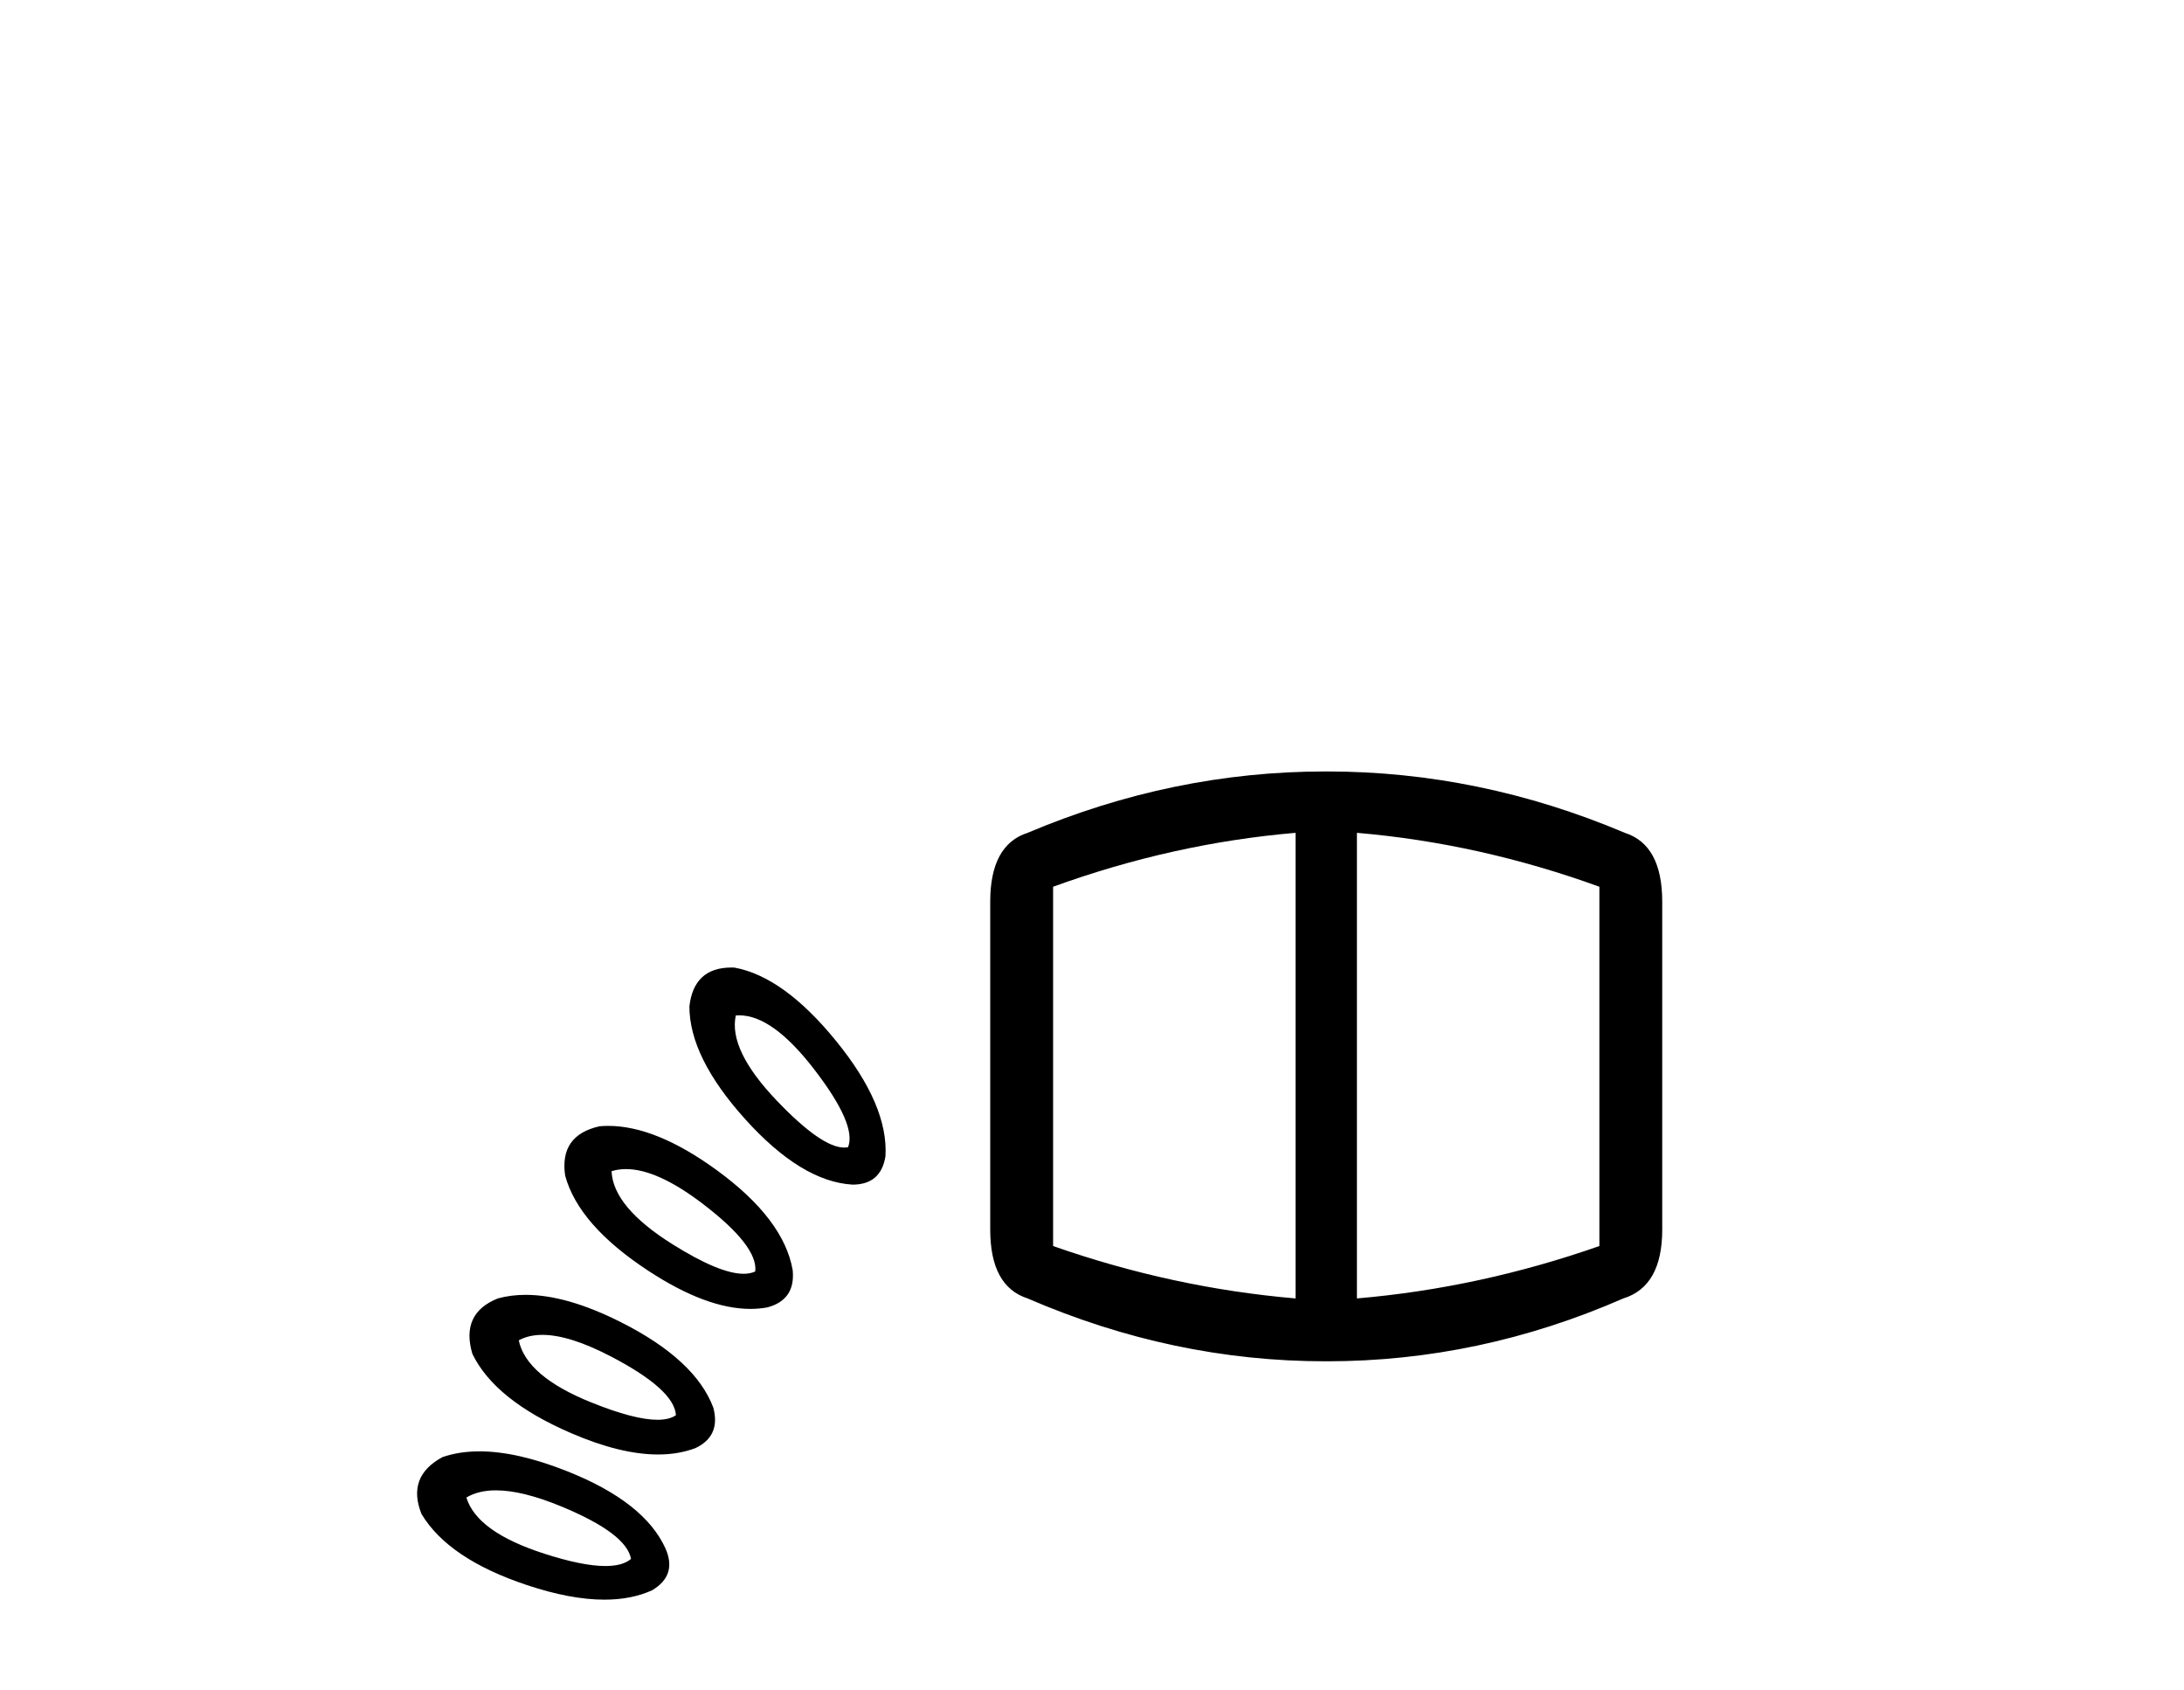 <?xml version='1.0' encoding='UTF-8' standalone='yes'?><svg xmlns='http://www.w3.org/2000/svg' xmlns:xlink='http://www.w3.org/1999/xlink' width='53.0' height='41.0' ><path d='M 17.941 24.633 Q 18.745 24.633 19.745 25.926 Q 20.798 27.288 20.58 27.832 Q 20.536 27.841 20.487 27.841 Q 19.939 27.841 18.855 26.707 Q 17.674 25.472 17.856 24.636 Q 17.898 24.633 17.941 24.633 ZM 17.751 23.473 Q 16.835 23.473 16.73 24.418 Q 16.73 25.653 18.092 27.161 Q 19.454 28.668 20.689 28.74 Q 21.379 28.74 21.488 28.05 Q 21.561 26.815 20.289 25.254 Q 19.018 23.692 17.82 23.474 Q 17.785 23.473 17.751 23.473 ZM 15.191 28.363 Q 15.945 28.363 17.039 29.194 Q 18.401 30.23 18.328 30.847 Q 18.209 30.903 18.046 30.903 Q 17.465 30.903 16.33 30.193 Q 14.878 29.285 14.841 28.414 Q 15.006 28.363 15.191 28.363 ZM 31.44 20.205 L 31.44 31.501 Q 28.461 31.247 25.556 30.23 L 25.556 21.513 Q 28.461 20.459 31.44 20.205 ZM 32.929 20.205 Q 35.907 20.459 38.813 21.513 L 38.813 30.23 Q 35.907 31.247 32.929 31.501 L 32.929 20.205 ZM 14.762 27.315 Q 14.655 27.315 14.551 27.324 Q 13.57 27.542 13.715 28.523 Q 14.042 29.721 15.731 30.829 Q 17.142 31.755 18.211 31.755 Q 18.422 31.755 18.619 31.719 Q 19.309 31.537 19.236 30.811 Q 19.018 29.576 17.402 28.395 Q 15.922 27.315 14.762 27.315 ZM 32.166 18.716 Q 28.461 18.716 24.938 20.205 Q 24.03 20.496 24.03 21.876 L 24.03 29.83 Q 24.03 31.21 24.938 31.501 Q 28.461 33.026 32.166 33.026 L 32.202 33.026 Q 35.907 33.026 39.394 31.501 Q 40.338 31.21 40.338 29.83 L 40.338 21.876 Q 40.338 20.496 39.43 20.205 Q 35.907 18.716 32.202 18.716 ZM 13.162 32.385 Q 13.824 32.385 14.841 32.917 Q 16.367 33.716 16.403 34.334 Q 16.243 34.445 15.955 34.445 Q 15.394 34.445 14.351 34.025 Q 12.771 33.389 12.589 32.518 Q 12.832 32.385 13.162 32.385 ZM 12.757 31.414 Q 12.398 31.414 12.081 31.501 Q 11.173 31.864 11.463 32.845 Q 12.008 33.971 13.861 34.77 Q 15.059 35.287 15.969 35.287 Q 16.465 35.287 16.875 35.133 Q 17.493 34.842 17.311 34.152 Q 16.875 32.99 15.077 32.082 Q 13.755 31.414 12.757 31.414 ZM 12.036 36.157 Q 12.677 36.157 13.625 36.549 Q 15.205 37.203 15.313 37.821 Q 15.11 37.993 14.69 37.993 Q 14.136 37.993 13.207 37.693 Q 11.572 37.167 11.318 36.331 Q 11.609 36.157 12.036 36.157 ZM 11.635 35.211 Q 11.143 35.211 10.737 35.351 Q 9.865 35.823 10.229 36.731 Q 10.882 37.821 12.789 38.456 Q 13.849 38.809 14.667 38.809 Q 15.322 38.809 15.822 38.583 Q 16.439 38.22 16.149 37.566 Q 15.64 36.44 13.77 35.696 Q 12.553 35.211 11.635 35.211 Z' style='fill:#000000;stroke:none' /></svg>